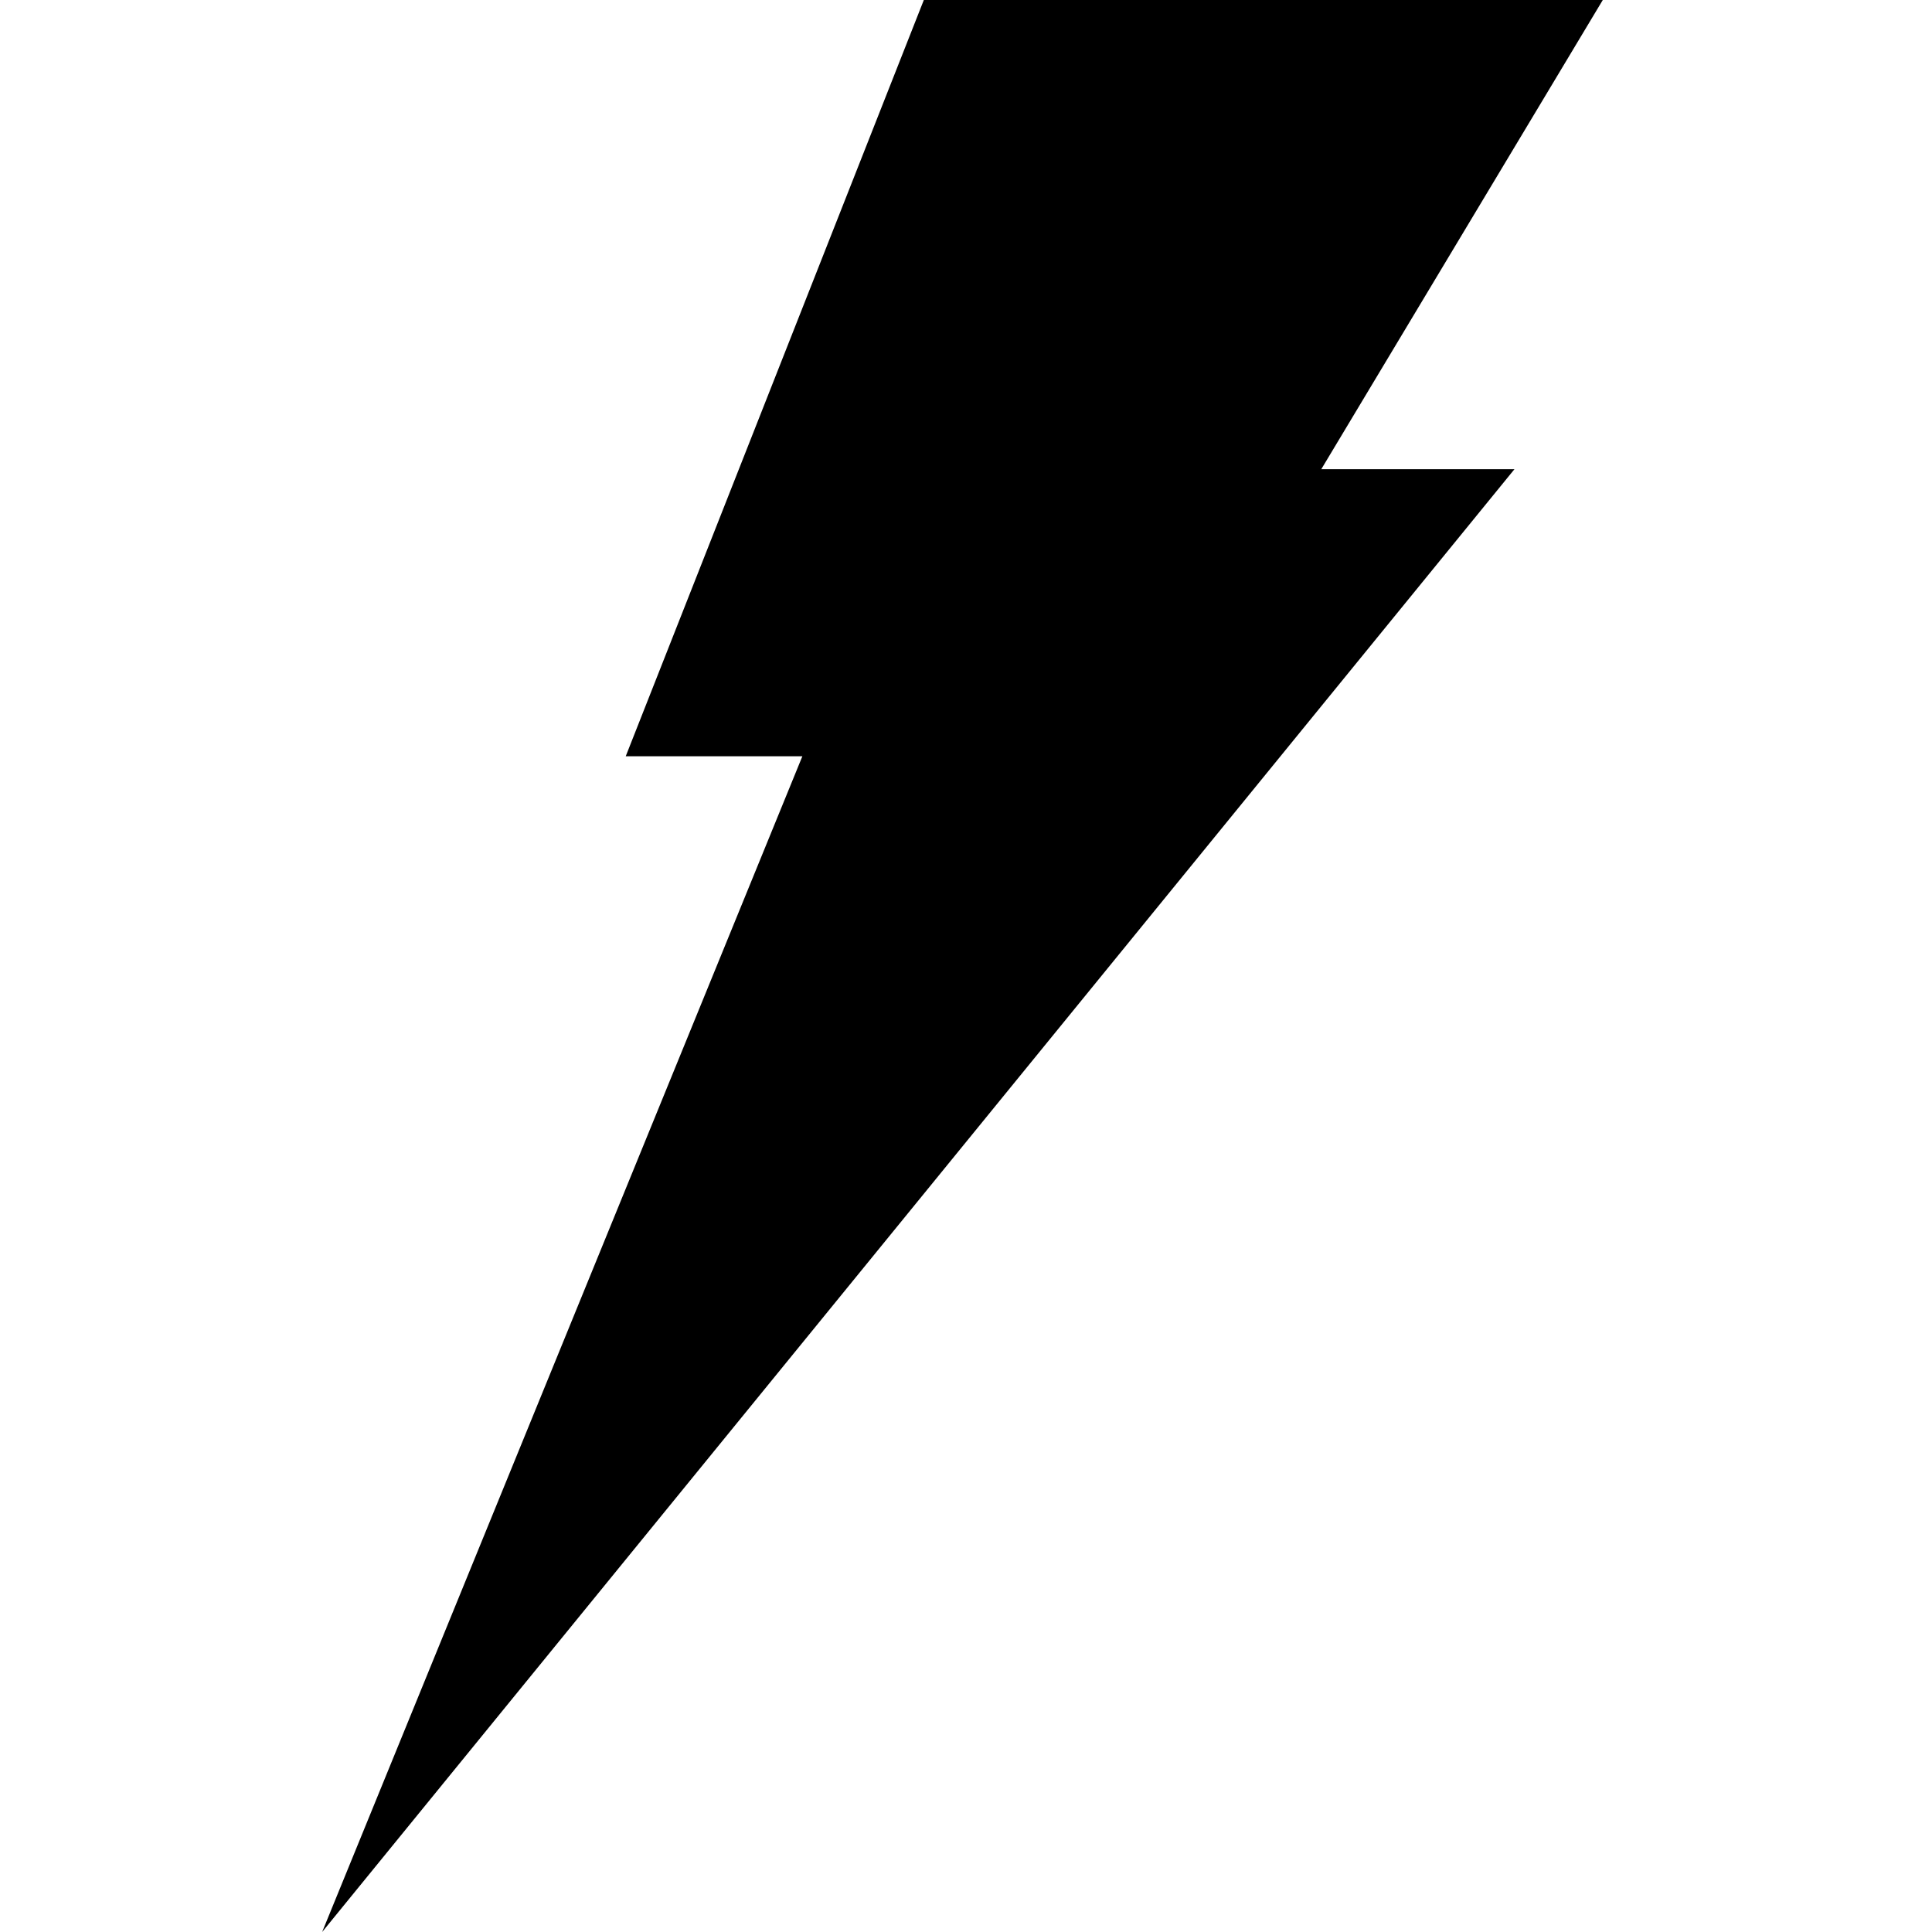 <?xml version="1.0" encoding="UTF-8"?>
<svg width="100px" height="100px" viewBox="0 0 100 100" version="1.1" xmlns="http://www.w3.org/2000/svg" xmlns:xlink="http://www.w3.org/1999/xlink">
    <title>icons/blitz</title>
    <g id="icons/blitz" stroke="none" fill="none" fill-rule="evenodd">
        <polygon id="Fill-1-Copy" fill="#000000" points="47.817 0 32.388 39.143 41.531 39.143 16.674 100 78.388 24.286 68.389 24.286 82.96 0"></polygon>
    </g>
</svg>